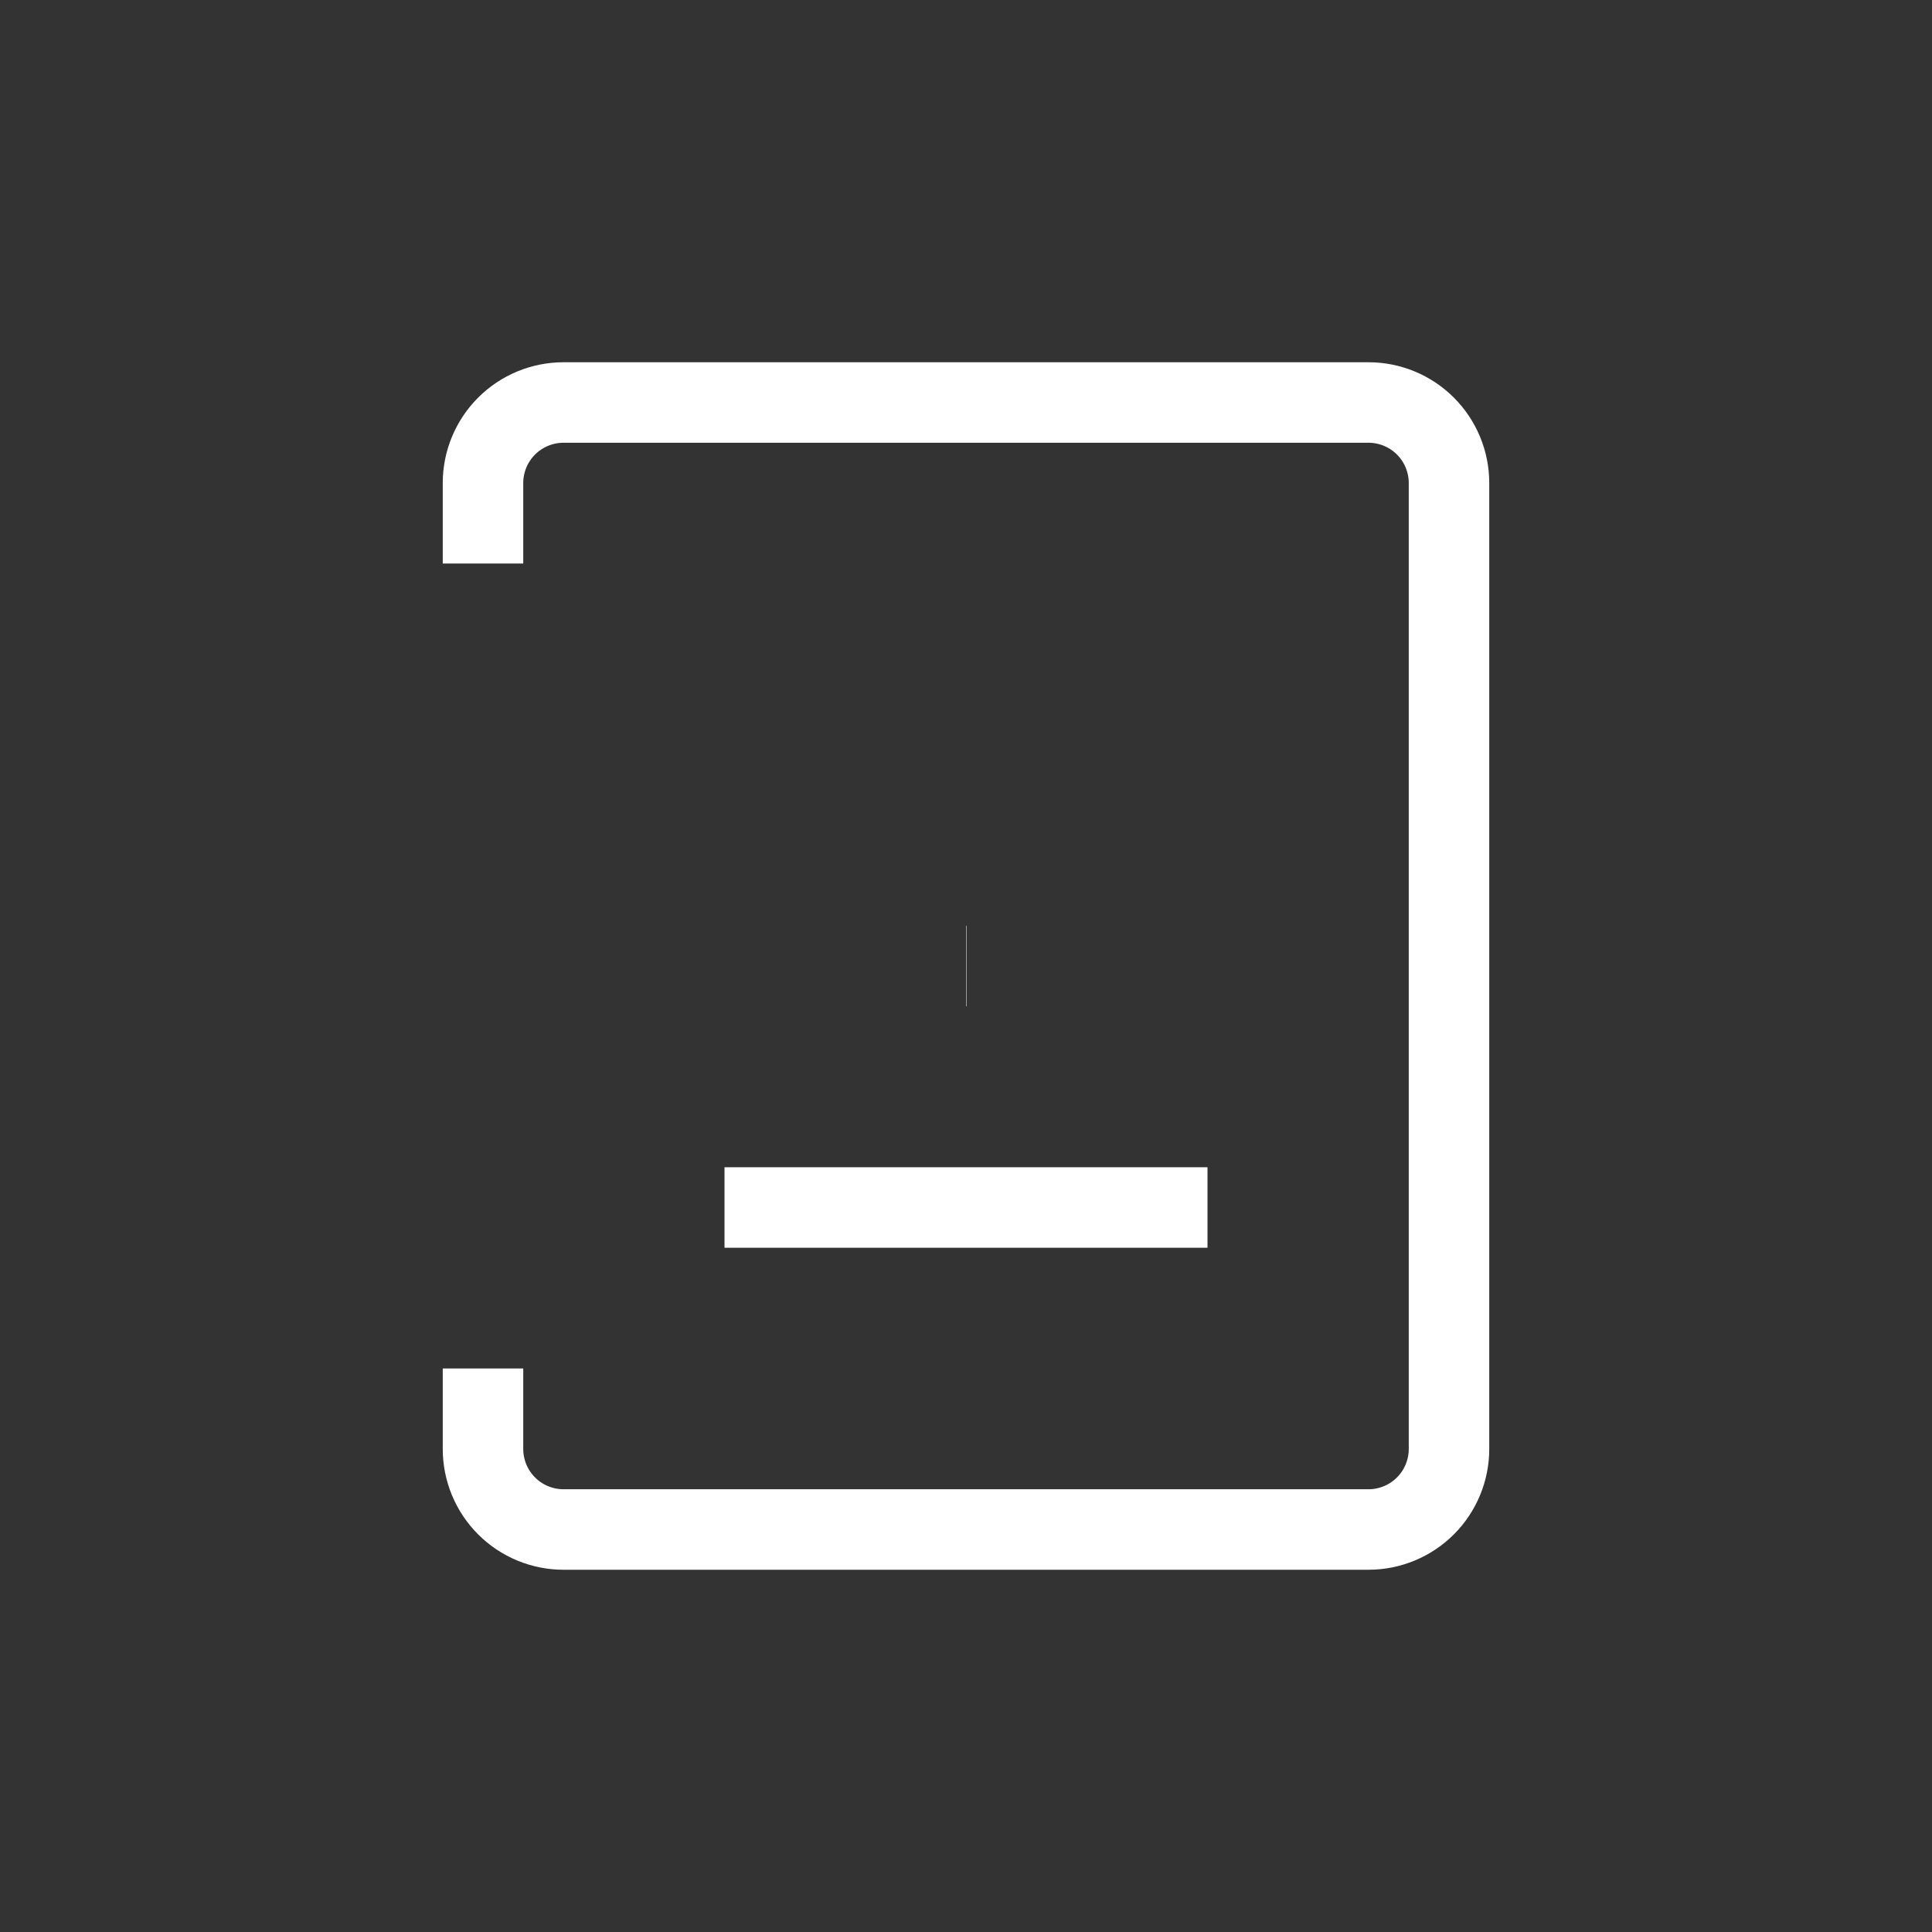 <svg width="48" height="48" viewBox="0 0 48 48" fill="none" xmlns="http://www.w3.org/2000/svg">
  <rect x="0" y="0" width="48" height="48" fill="#333333" stroke="none"/>
  <path d="M12 14V12C12 11.47 12.211 10.961 12.586 10.586C12.961 10.211 13.47 10 14 10H34C34.53 10 35.039 10.211 35.414 10.586C35.789 10.961 36 11.47 36 12V36C36 36.53 35.789 37.039 35.414 37.414C35.039 37.789 34.53 38 34 38H14C13.47 38 12.961 37.789 12.586 37.414C12.211 37.039 12 36.53 12 36V34" stroke="white" stroke-width="2"/>
  <path d="M24 24H24.01" stroke="white" stroke-width="2"/>
  <path d="M18 30H30" stroke="white" stroke-width="2"/>
</svg>
